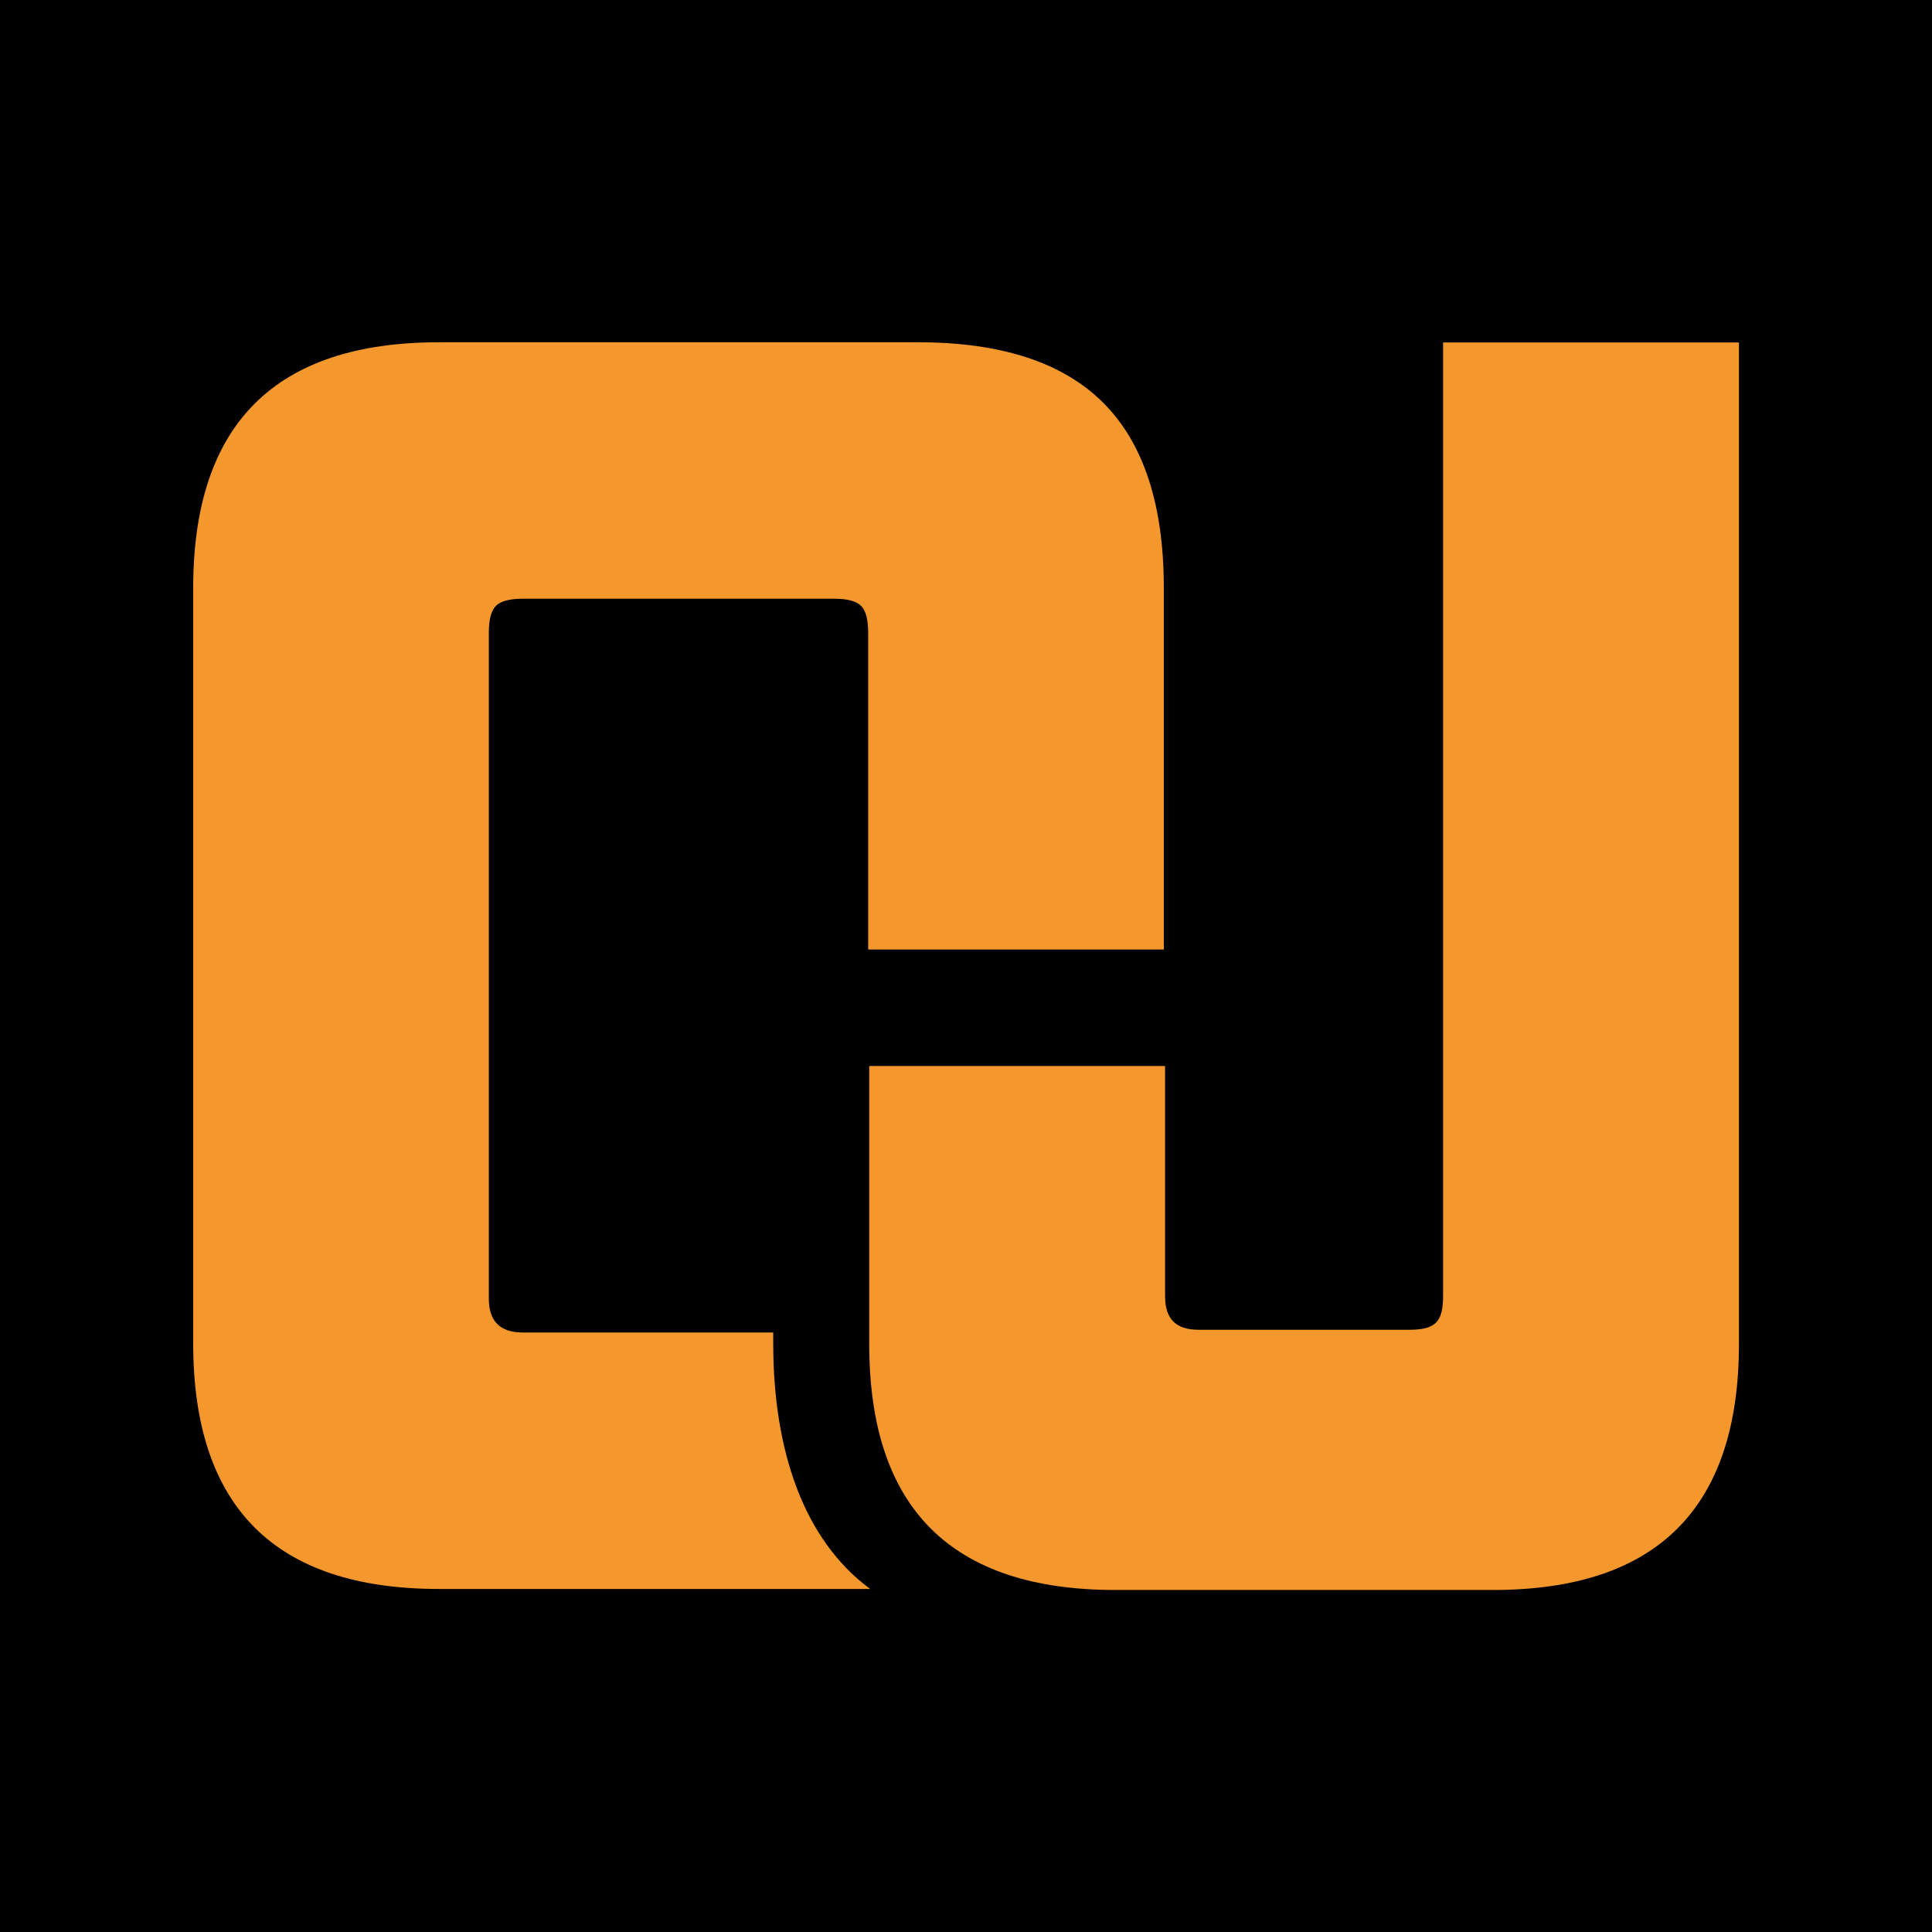 <?xml version="1.0" encoding="UTF-8" standalone="no"?>
<!DOCTYPE svg PUBLIC "-//W3C//DTD SVG 1.1//EN" "http://www.w3.org/Graphics/SVG/1.1/DTD/svg11.dtd">
<svg width="100%" height="100%" viewBox="0 0 500 500" version="1.1" xmlns="http://www.w3.org/2000/svg" xmlns:xlink="http://www.w3.org/1999/xlink" xml:space="preserve" xmlns:serif="http://www.serif.com/" style="fill-rule:evenodd;clip-rule:evenodd;stroke-linejoin:round;stroke-miterlimit:2;">
    <rect x="0" y="0" width="500" height="500"/>
    <g transform="matrix(38.436,0,0,38.436,-5494.59,-6880.44)">
        <g transform="matrix(0.026,0,0,0.026,142.955,179.012)">
            <path d="M225.325,411.43L113.649,411.43C71.216,411.43 50,390.213 50,347.78L50,152.22C50,109.787 71.216,88.57 113.649,88.57L237.72,88.57C259.244,88.57 275.233,93.797 285.688,104.252C296.142,114.706 301.369,130.696 301.369,152.22L301.369,245.83L224.805,245.83L224.805,163.75C224.805,160.368 224.19,158.062 222.961,156.832C221.731,155.602 219.424,154.987 216.042,154.987L135.327,154.987C131.945,154.987 129.639,155.602 128.409,156.832C127.179,158.062 126.564,160.368 126.564,163.75L126.564,336.25C126.564,342.092 129.485,345.013 135.327,345.013L200.213,345.013L200.213,347.78C200.213,375.51 208.051,398.694 225.325,411.43Z" style="fill:rgb(244,152,46);fill-rule:nonzero;"/>
        </g>
        <g transform="matrix(12,0,0,12,148.591,189.716)">
            <path d="M0.506,-0.7L0.506,-0.138C0.506,-0.046 0.46,-0 0.368,-0L0.156,-0C0.064,-0 0.018,-0.046 0.018,-0.138L0.018,-0.294L0.184,-0.294L0.184,-0.165C0.184,-0.152 0.19,-0.146 0.203,-0.146L0.321,-0.146C0.328,-0.146 0.333,-0.147 0.336,-0.15C0.339,-0.153 0.34,-0.158 0.34,-0.165L0.34,-0.7L0.506,-0.7Z" style="fill:rgb(244,152,46);fill-rule:nonzero;"/>
        </g>
    </g>
</svg>
